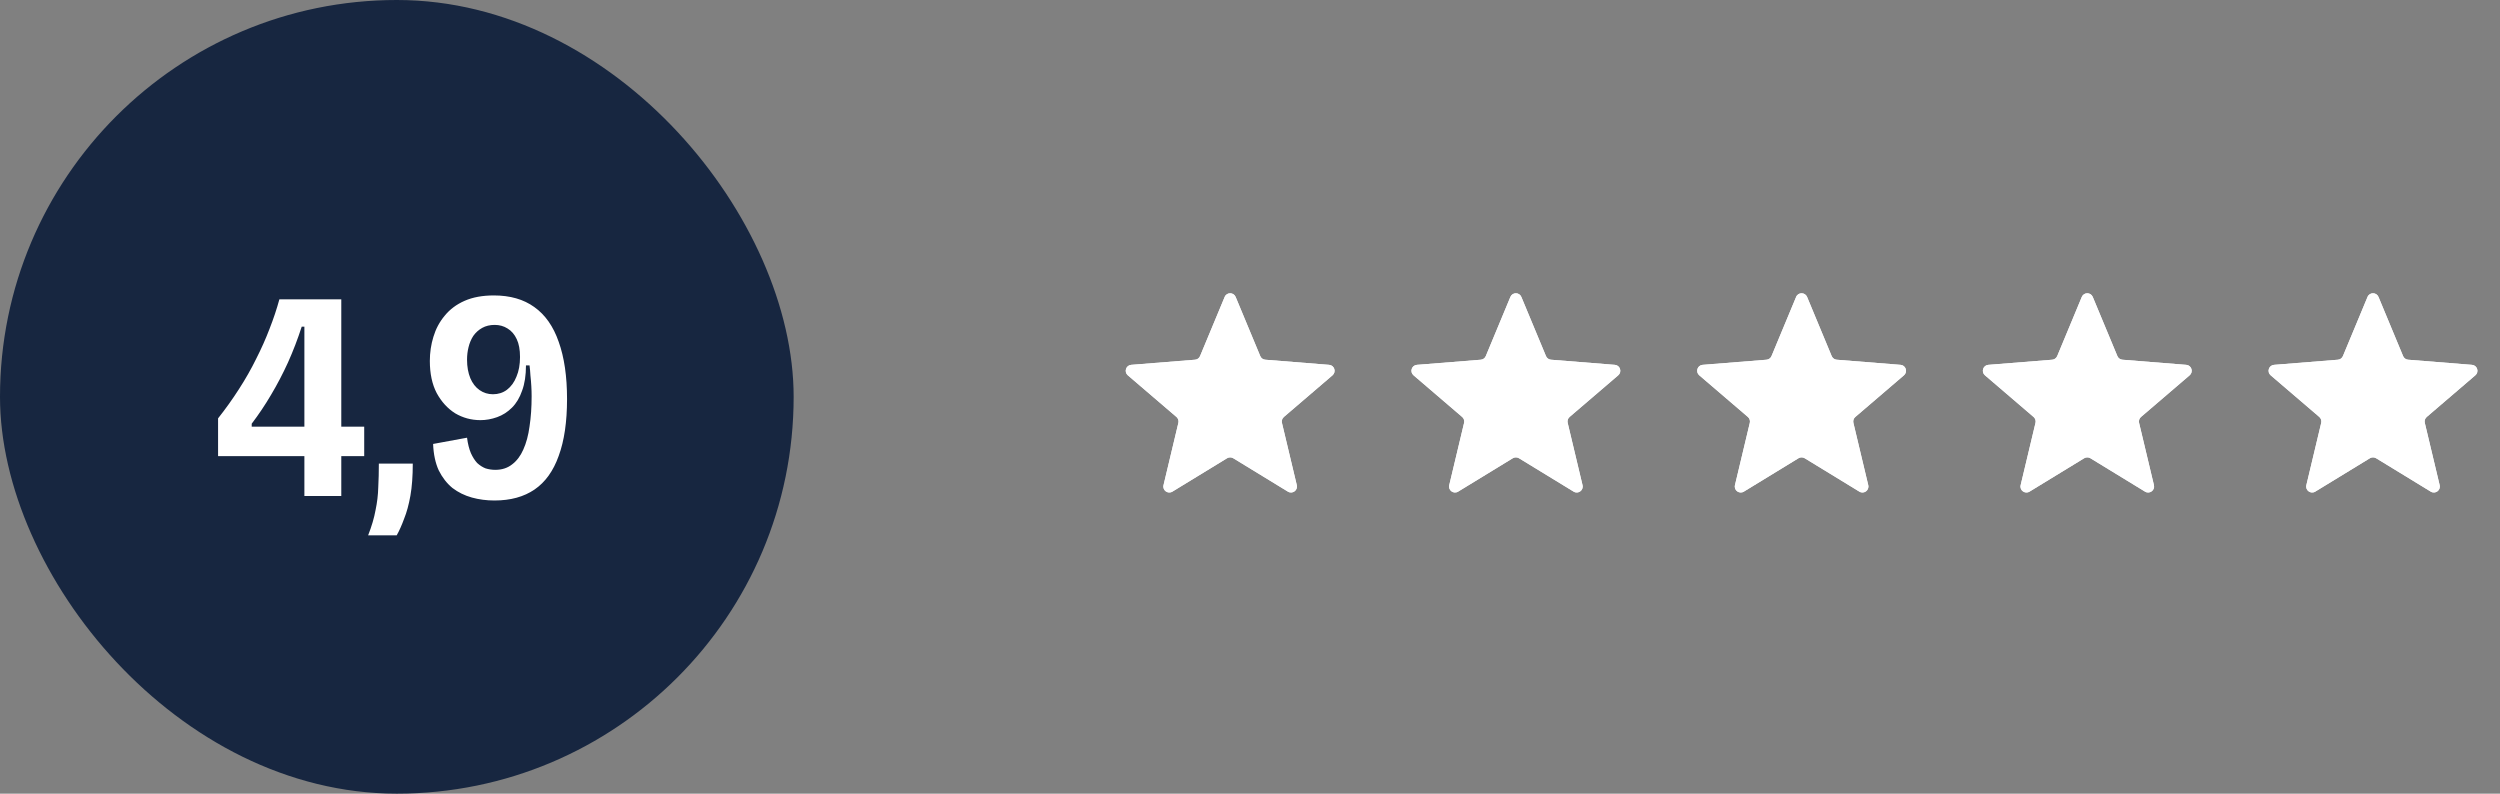 <svg xmlns="http://www.w3.org/2000/svg" width="126" height="40" viewBox="0 0 126 40" fill="none"><rect x="0" y="0" width="126" height="40" fill="#808080" stroke="none"/><rect width="40" height="40" rx="20" fill="#172640"></rect><path d="M10.991 22.99V21.085C11.371 20.605 11.721 20.115 12.041 19.615C12.371 19.105 12.661 18.595 12.911 18.085C13.171 17.575 13.396 17.07 13.586 16.57C13.786 16.06 13.951 15.565 14.081 15.085H17.201V25H15.341V16.465H15.206C15.006 17.085 14.776 17.685 14.516 18.265C14.256 18.835 13.971 19.38 13.661 19.9C13.361 20.41 13.036 20.895 12.686 21.355V21.505H18.356V22.99H10.991ZM18.554 26.98C18.734 26.52 18.859 26.095 18.929 25.705C19.009 25.325 19.054 24.945 19.064 24.565C19.084 24.185 19.094 23.785 19.094 23.365H20.804C20.804 23.995 20.764 24.535 20.684 24.985C20.604 25.435 20.499 25.82 20.369 26.14C20.249 26.47 20.124 26.75 19.994 26.98H18.554ZM24.919 25.225C24.519 25.225 24.139 25.175 23.779 25.075C23.419 24.975 23.094 24.815 22.804 24.595C22.524 24.365 22.294 24.07 22.114 23.71C21.944 23.34 21.849 22.895 21.829 22.375L23.539 22.06C23.579 22.37 23.644 22.63 23.734 22.84C23.824 23.04 23.929 23.205 24.049 23.335C24.179 23.455 24.319 23.545 24.469 23.605C24.629 23.655 24.794 23.68 24.964 23.68C25.294 23.68 25.574 23.59 25.804 23.41C26.044 23.23 26.234 22.98 26.374 22.66C26.524 22.33 26.629 21.94 26.689 21.49C26.759 21.03 26.794 20.525 26.794 19.975C26.794 19.805 26.789 19.635 26.779 19.465C26.769 19.285 26.754 19.105 26.734 18.925C26.724 18.745 26.709 18.575 26.689 18.415H26.509C26.509 18.915 26.444 19.34 26.314 19.69C26.194 20.04 26.024 20.325 25.804 20.545C25.584 20.765 25.334 20.925 25.054 21.025C24.774 21.125 24.494 21.175 24.214 21.175C23.754 21.175 23.329 21.06 22.939 20.83C22.559 20.59 22.249 20.25 22.009 19.81C21.779 19.37 21.664 18.83 21.664 18.19C21.664 17.77 21.724 17.365 21.844 16.975C21.964 16.575 22.154 16.22 22.414 15.91C22.674 15.59 23.009 15.34 23.419 15.16C23.829 14.98 24.319 14.89 24.889 14.89C25.709 14.89 26.389 15.085 26.929 15.475C27.479 15.865 27.889 16.45 28.159 17.23C28.439 18.01 28.579 18.97 28.579 20.11C28.579 21.26 28.439 22.215 28.159 22.975C27.889 23.735 27.484 24.3 26.944 24.67C26.404 25.04 25.729 25.225 24.919 25.225ZM24.844 19.87C25.114 19.87 25.349 19.795 25.549 19.645C25.759 19.485 25.919 19.265 26.029 18.985C26.149 18.705 26.209 18.375 26.209 17.995C26.209 17.625 26.154 17.325 26.044 17.095C25.934 16.855 25.779 16.675 25.579 16.555C25.389 16.435 25.174 16.375 24.934 16.375C24.694 16.375 24.484 16.425 24.304 16.525C24.124 16.625 23.974 16.76 23.854 16.93C23.744 17.1 23.664 17.29 23.614 17.5C23.564 17.7 23.539 17.91 23.539 18.13C23.539 18.48 23.594 18.79 23.704 19.06C23.814 19.32 23.969 19.52 24.169 19.66C24.369 19.8 24.594 19.87 24.844 19.87Z" fill="white"></path><g clip-path="url(#clip0_702_966)"><path d="M61.723 14.966C61.825 14.719 62.175 14.719 62.277 14.966L63.517 17.946C63.56 18.05 63.657 18.121 63.77 18.13L66.987 18.388C67.253 18.409 67.361 18.741 67.159 18.915L64.707 21.015C64.622 21.088 64.584 21.203 64.61 21.312L65.359 24.452C65.421 24.712 65.139 24.917 64.911 24.778L62.156 23.095C62.06 23.037 61.94 23.037 61.844 23.095L59.089 24.778C58.861 24.917 58.579 24.712 58.641 24.452L59.39 21.312C59.416 21.203 59.378 21.088 59.293 21.015L56.841 18.915C56.639 18.741 56.747 18.409 57.013 18.388L60.23 18.13C60.343 18.121 60.44 18.05 60.483 17.946L61.723 14.966Z" fill="#F2F4F7"></path><g clip-path="url(#clip1_702_966)"><path d="M61.723 14.966C61.825 14.719 62.175 14.719 62.277 14.966L63.517 17.946C63.56 18.05 63.657 18.121 63.77 18.13L66.987 18.388C67.253 18.409 67.361 18.741 67.159 18.915L64.707 21.015C64.622 21.088 64.584 21.203 64.61 21.312L65.359 24.452C65.421 24.712 65.139 24.917 64.911 24.778L62.156 23.095C62.06 23.037 61.94 23.037 61.844 23.095L59.089 24.778C58.861 24.917 58.579 24.712 58.641 24.452L59.39 21.312C59.416 21.203 59.378 21.088 59.293 21.015L56.841 18.915C56.639 18.741 56.747 18.409 57.013 18.388L60.23 18.13C60.343 18.121 60.44 18.05 60.483 17.946L61.723 14.966Z" fill="white"></path></g></g><g clip-path="url(#clip2_702_966)"><path d="M76.123 14.966C76.226 14.719 76.575 14.719 76.677 14.966L77.917 17.946C77.96 18.05 78.058 18.121 78.17 18.13L81.388 18.388C81.654 18.409 81.762 18.741 81.559 18.915L79.107 21.015C79.022 21.088 78.985 21.203 79.011 21.312L79.76 24.452C79.822 24.712 79.539 24.917 79.312 24.778L76.557 23.095C76.461 23.037 76.34 23.037 76.244 23.095L73.489 24.778C73.261 24.917 72.979 24.712 73.041 24.452L73.79 21.312C73.816 21.203 73.779 21.088 73.693 21.015L71.242 18.915C71.039 18.741 71.147 18.409 71.413 18.388L74.631 18.13C74.743 18.121 74.841 18.05 74.884 17.946L76.123 14.966Z" fill="#F2F4F7"></path><g clip-path="url(#clip3_702_966)"><path d="M76.123 14.966C76.226 14.719 76.575 14.719 76.677 14.966L77.917 17.946C77.96 18.05 78.058 18.121 78.17 18.13L81.388 18.388C81.654 18.409 81.762 18.741 81.559 18.915L79.107 21.015C79.022 21.088 78.985 21.203 79.011 21.312L79.76 24.452C79.822 24.712 79.539 24.917 79.312 24.778L76.557 23.095C76.461 23.037 76.34 23.037 76.244 23.095L73.489 24.778C73.261 24.917 72.979 24.712 73.041 24.452L73.79 21.312C73.816 21.203 73.779 21.088 73.693 21.015L71.242 18.915C71.039 18.741 71.147 18.409 71.413 18.388L74.631 18.13C74.743 18.121 74.841 18.05 74.884 17.946L76.123 14.966Z" fill="white"></path></g></g><g clip-path="url(#clip4_702_966)"><path d="M90.524 14.966C90.626 14.719 90.975 14.719 91.078 14.966L92.317 17.946C92.361 18.05 92.458 18.121 92.57 18.13L95.788 18.388C96.054 18.409 96.162 18.741 95.959 18.915L93.508 21.015C93.422 21.088 93.385 21.203 93.411 21.312L94.16 24.452C94.222 24.712 93.94 24.917 93.712 24.778L90.957 23.095C90.861 23.037 90.74 23.037 90.644 23.095L87.89 24.778C87.662 24.917 87.379 24.712 87.441 24.452L88.19 21.312C88.216 21.203 88.179 21.088 88.094 21.015L85.642 18.915C85.44 18.741 85.547 18.409 85.813 18.388L89.031 18.13C89.143 18.121 89.241 18.05 89.284 17.946L90.524 14.966Z" fill="#F2F4F7"></path><g clip-path="url(#clip5_702_966)"><path d="M90.524 14.966C90.626 14.719 90.975 14.719 91.078 14.966L92.317 17.946C92.361 18.05 92.458 18.121 92.57 18.13L95.788 18.388C96.054 18.409 96.162 18.741 95.959 18.915L93.508 21.015C93.422 21.088 93.385 21.203 93.411 21.312L94.16 24.452C94.222 24.712 93.94 24.917 93.712 24.778L90.957 23.095C90.861 23.037 90.74 23.037 90.644 23.095L87.89 24.778C87.662 24.917 87.379 24.712 87.441 24.452L88.19 21.312C88.216 21.203 88.179 21.088 88.094 21.015L85.642 18.915C85.44 18.741 85.547 18.409 85.813 18.388L89.031 18.13C89.143 18.121 89.241 18.05 89.284 17.946L90.524 14.966Z" fill="white"></path></g></g><g clip-path="url(#clip6_702_966)"><path d="M104.922 14.966C105.025 14.719 105.374 14.719 105.476 14.966L106.716 17.946C106.759 18.05 106.857 18.121 106.969 18.13L110.187 18.388C110.453 18.409 110.56 18.741 110.358 18.915L107.906 21.015C107.821 21.088 107.783 21.203 107.81 21.312L108.559 24.452C108.62 24.712 108.338 24.917 108.11 24.778L105.356 23.095C105.26 23.037 105.139 23.037 105.043 23.095L102.288 24.778C102.06 24.917 101.778 24.712 101.84 24.452L102.589 21.312C102.615 21.203 102.578 21.088 102.492 21.015L100.041 18.915C99.838 18.741 99.946 18.409 100.212 18.388L103.43 18.13C103.542 18.121 103.639 18.05 103.683 17.946L104.922 14.966Z" fill="#F2F4F7"></path><g clip-path="url(#clip7_702_966)"><path d="M104.922 14.966C105.025 14.719 105.374 14.719 105.476 14.966L106.716 17.946C106.759 18.05 106.857 18.121 106.969 18.13L110.187 18.388C110.453 18.409 110.56 18.741 110.358 18.915L107.906 21.015C107.821 21.088 107.783 21.203 107.81 21.312L108.559 24.452C108.62 24.712 108.338 24.917 108.11 24.778L105.356 23.095C105.26 23.037 105.139 23.037 105.043 23.095L102.288 24.778C102.06 24.917 101.778 24.712 101.84 24.452L102.589 21.312C102.615 21.203 102.578 21.088 102.492 21.015L100.041 18.915C99.838 18.741 99.946 18.409 100.212 18.388L103.43 18.13C103.542 18.121 103.639 18.05 103.683 17.946L104.922 14.966Z" fill="white"></path></g></g><g clip-path="url(#clip8_702_966)"><path d="M119.323 14.966C119.425 14.719 119.774 14.719 119.877 14.966L121.116 17.946C121.159 18.05 121.257 18.121 121.369 18.13L124.587 18.388C124.853 18.409 124.961 18.741 124.758 18.915L122.307 21.015C122.221 21.088 122.184 21.203 122.21 21.312L122.959 24.452C123.021 24.712 122.739 24.917 122.511 24.778L119.756 23.095C119.66 23.037 119.539 23.037 119.443 23.095L116.688 24.778C116.461 24.917 116.178 24.712 116.24 24.452L116.989 21.312C117.015 21.203 116.978 21.088 116.893 21.015L114.441 18.915C114.238 18.741 114.346 18.409 114.612 18.388L117.83 18.13C117.942 18.121 118.04 18.05 118.083 17.946L119.323 14.966Z" fill="#F2F4F7"></path><g clip-path="url(#clip9_702_966)"><path d="M119.323 14.966C119.425 14.719 119.774 14.719 119.877 14.966L121.116 17.946C121.159 18.05 121.257 18.121 121.369 18.13L124.587 18.388C124.853 18.409 124.961 18.741 124.758 18.915L122.307 21.015C122.221 21.088 122.184 21.203 122.21 21.312L122.959 24.452C123.021 24.712 122.739 24.917 122.511 24.778L119.756 23.095C119.66 23.037 119.539 23.037 119.443 23.095L116.688 24.778C116.461 24.917 116.178 24.712 116.24 24.452L116.989 21.312C117.015 21.203 116.978 21.088 116.893 21.015L114.441 18.915C114.238 18.741 114.346 18.409 114.612 18.388L117.83 18.13C117.942 18.121 118.04 18.05 118.083 17.946L119.323 14.966Z" fill="white"></path></g></g><defs><clipPath id="clip0_702_966"><rect width="12" height="12" fill="white" transform="translate(56 14)"></rect></clipPath><clipPath id="clip1_702_966"><rect width="12" height="12" fill="white" transform="translate(56 14)"></rect></clipPath><clipPath id="clip2_702_966"><rect width="12" height="12" fill="white" transform="translate(70.4 14)"></rect></clipPath><clipPath id="clip3_702_966"><rect width="12" height="12" fill="white" transform="translate(70.4 14)"></rect></clipPath><clipPath id="clip4_702_966"><rect width="12" height="12" fill="white" transform="translate(84.801 14)"></rect></clipPath><clipPath id="clip5_702_966"><rect width="12" height="12" fill="white" transform="translate(84.801 14)"></rect></clipPath><clipPath id="clip6_702_966"><rect width="12" height="12" fill="white" transform="translate(99.199 14)"></rect></clipPath><clipPath id="clip7_702_966"><rect width="12" height="12" fill="white" transform="translate(99.199 14)"></rect></clipPath><clipPath id="clip8_702_966"><rect width="12" height="12" fill="white" transform="translate(113.6 14)"></rect></clipPath><clipPath id="clip9_702_966"><rect width="12" height="12" fill="white" transform="translate(113.6 14)"></rect></clipPath></defs></svg>